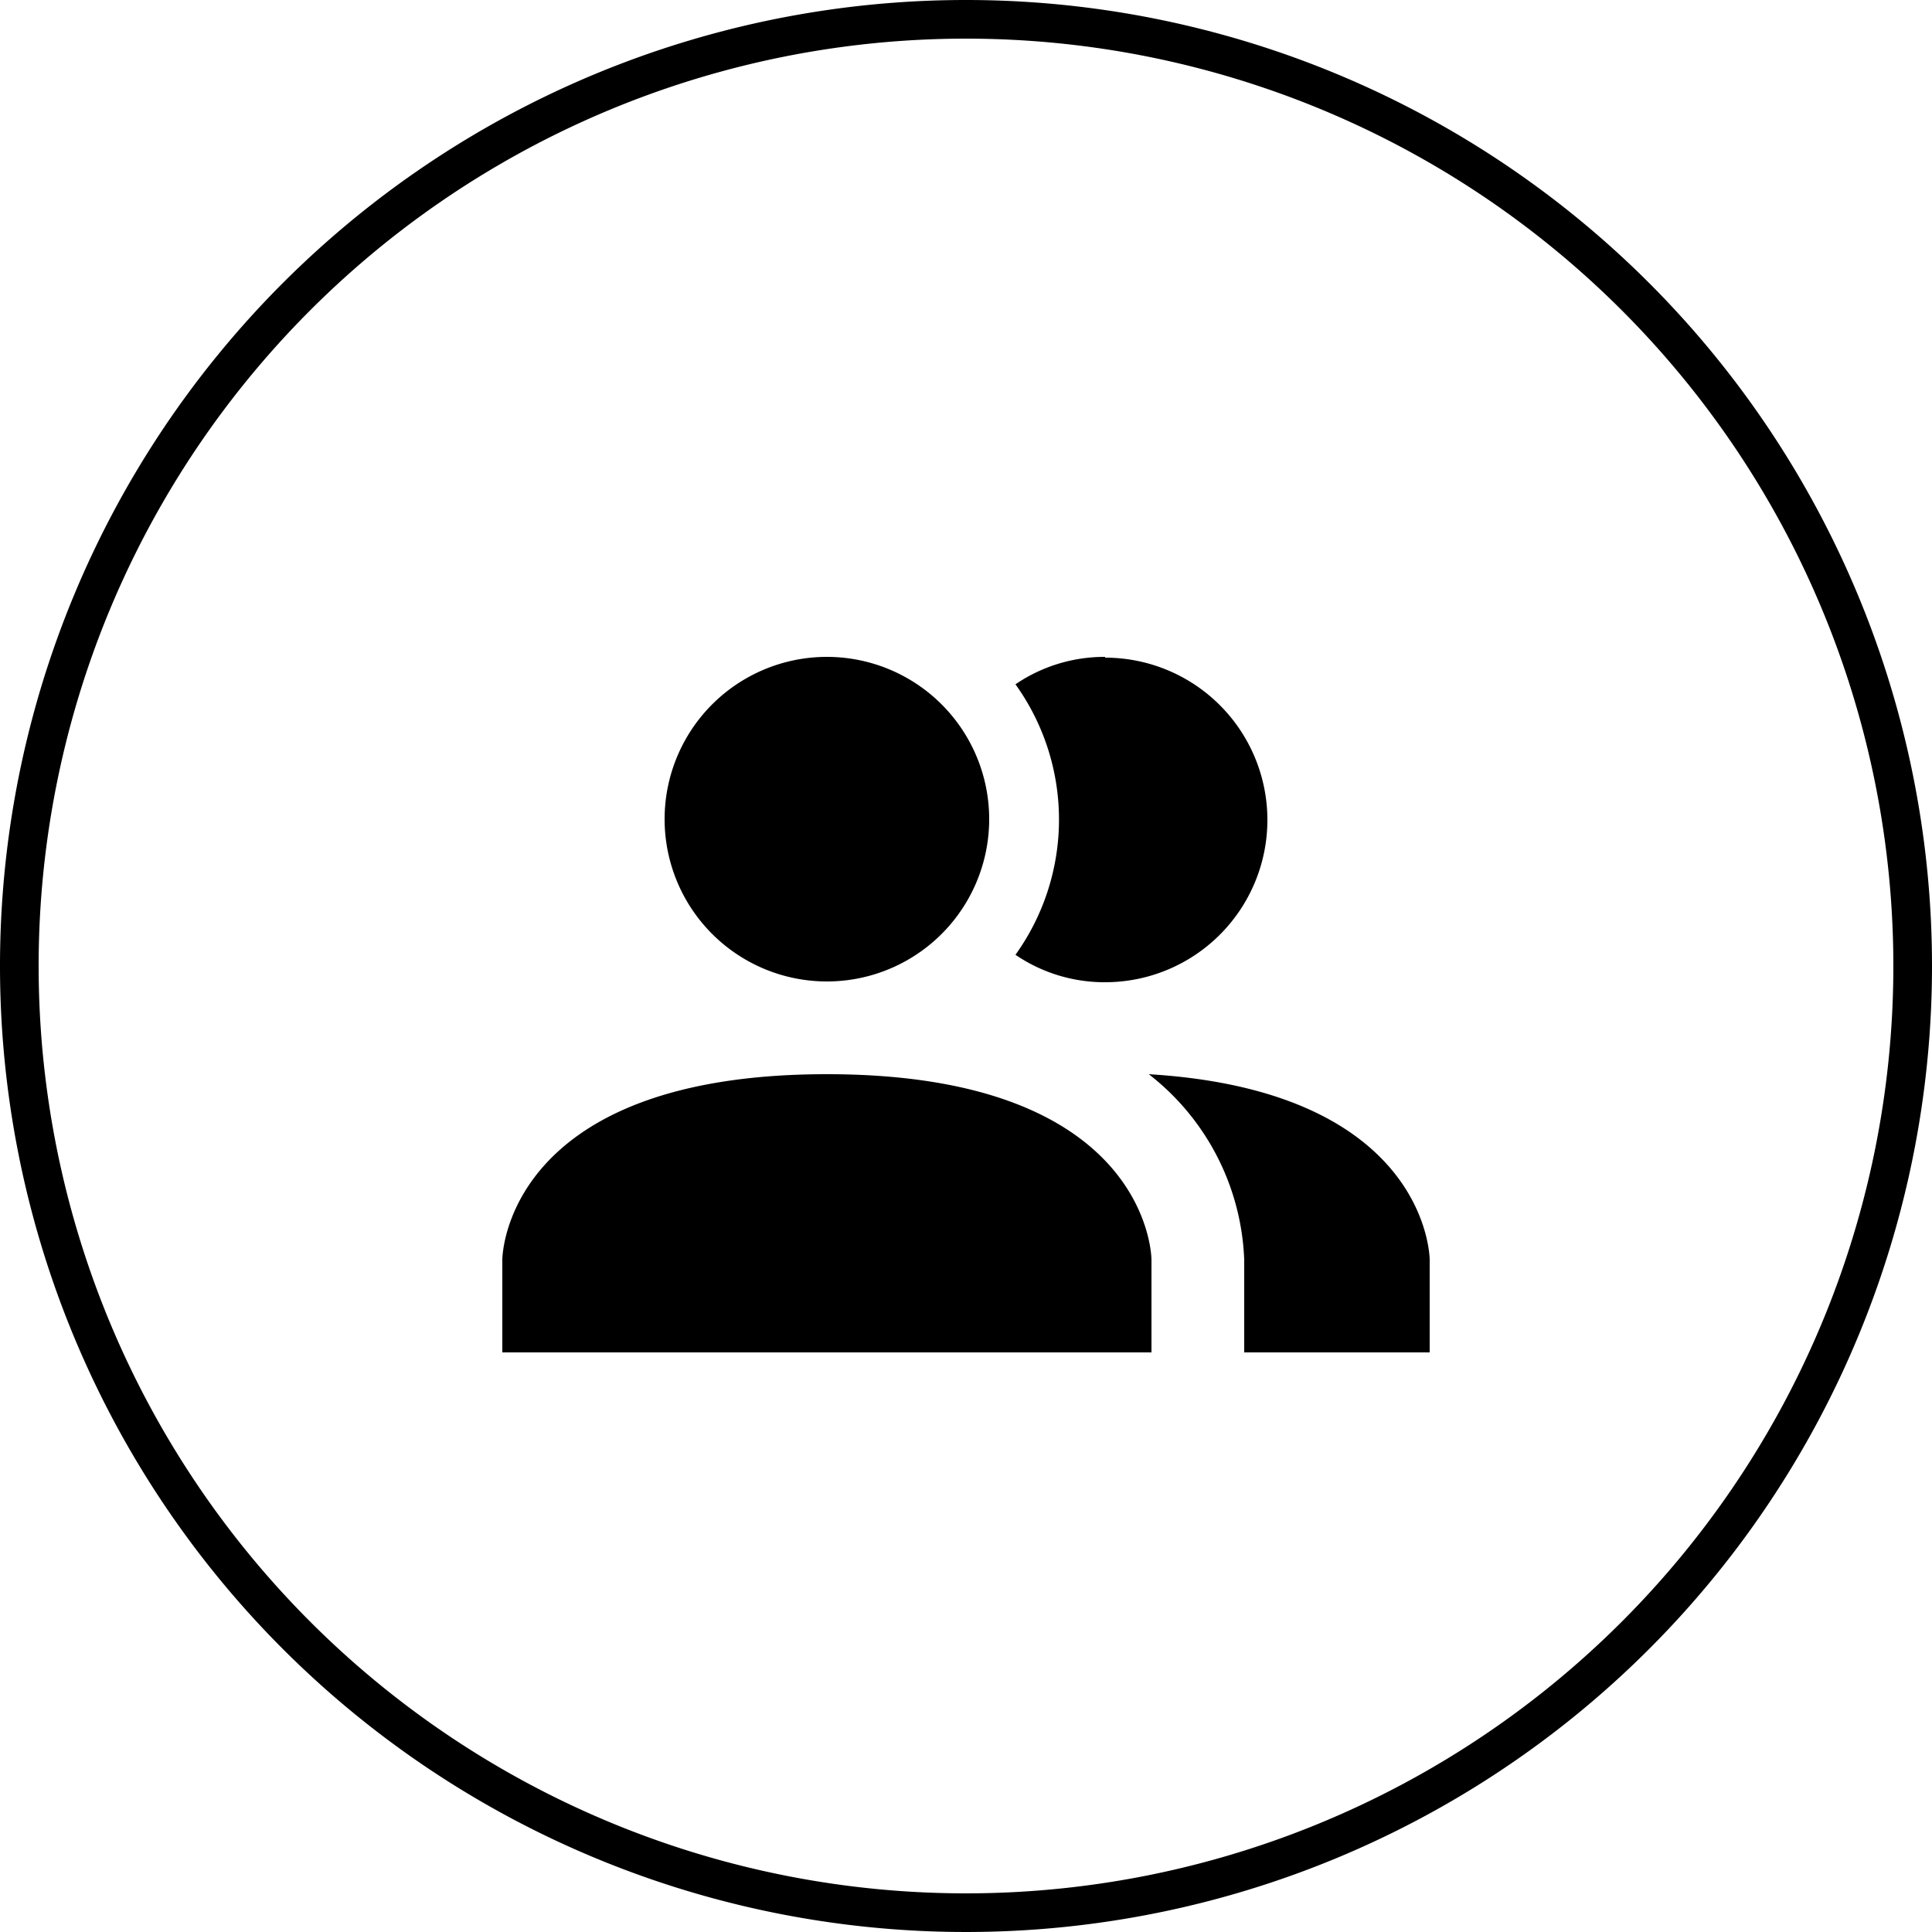 <svg id="Capa_1" data-name="Capa 1" xmlns="http://www.w3.org/2000/svg" viewBox="0 0 50 50"><path d="M30,6A24,24,0,1,1,6,30,24,24,0,0,1,30,6m0-1A25,25,0,1,0,55,30,25,25,0,0,0,30,5Z" transform="translate(-5 -5)"/><path d="M34.8,37.6V40H18V37.6s0-4.8,8.4-4.8,8.4,4.8,8.4,4.8M30.6,26.2a4.2,4.2,0,1,0-4.2,4.2,4.2,4.2,0,0,0,4.2-4.2m4.13,6.6a6.38,6.38,0,0,1,2.47,4.8V40H42V37.6s0-4.36-7.27-4.8M33.6,22a4.09,4.09,0,0,0-2.32.71,6,6,0,0,1,0,7,4.09,4.09,0,0,0,2.32.71,4.2,4.2,0,0,0,0-8.4Z" transform="translate(-5 -5)"/></svg>